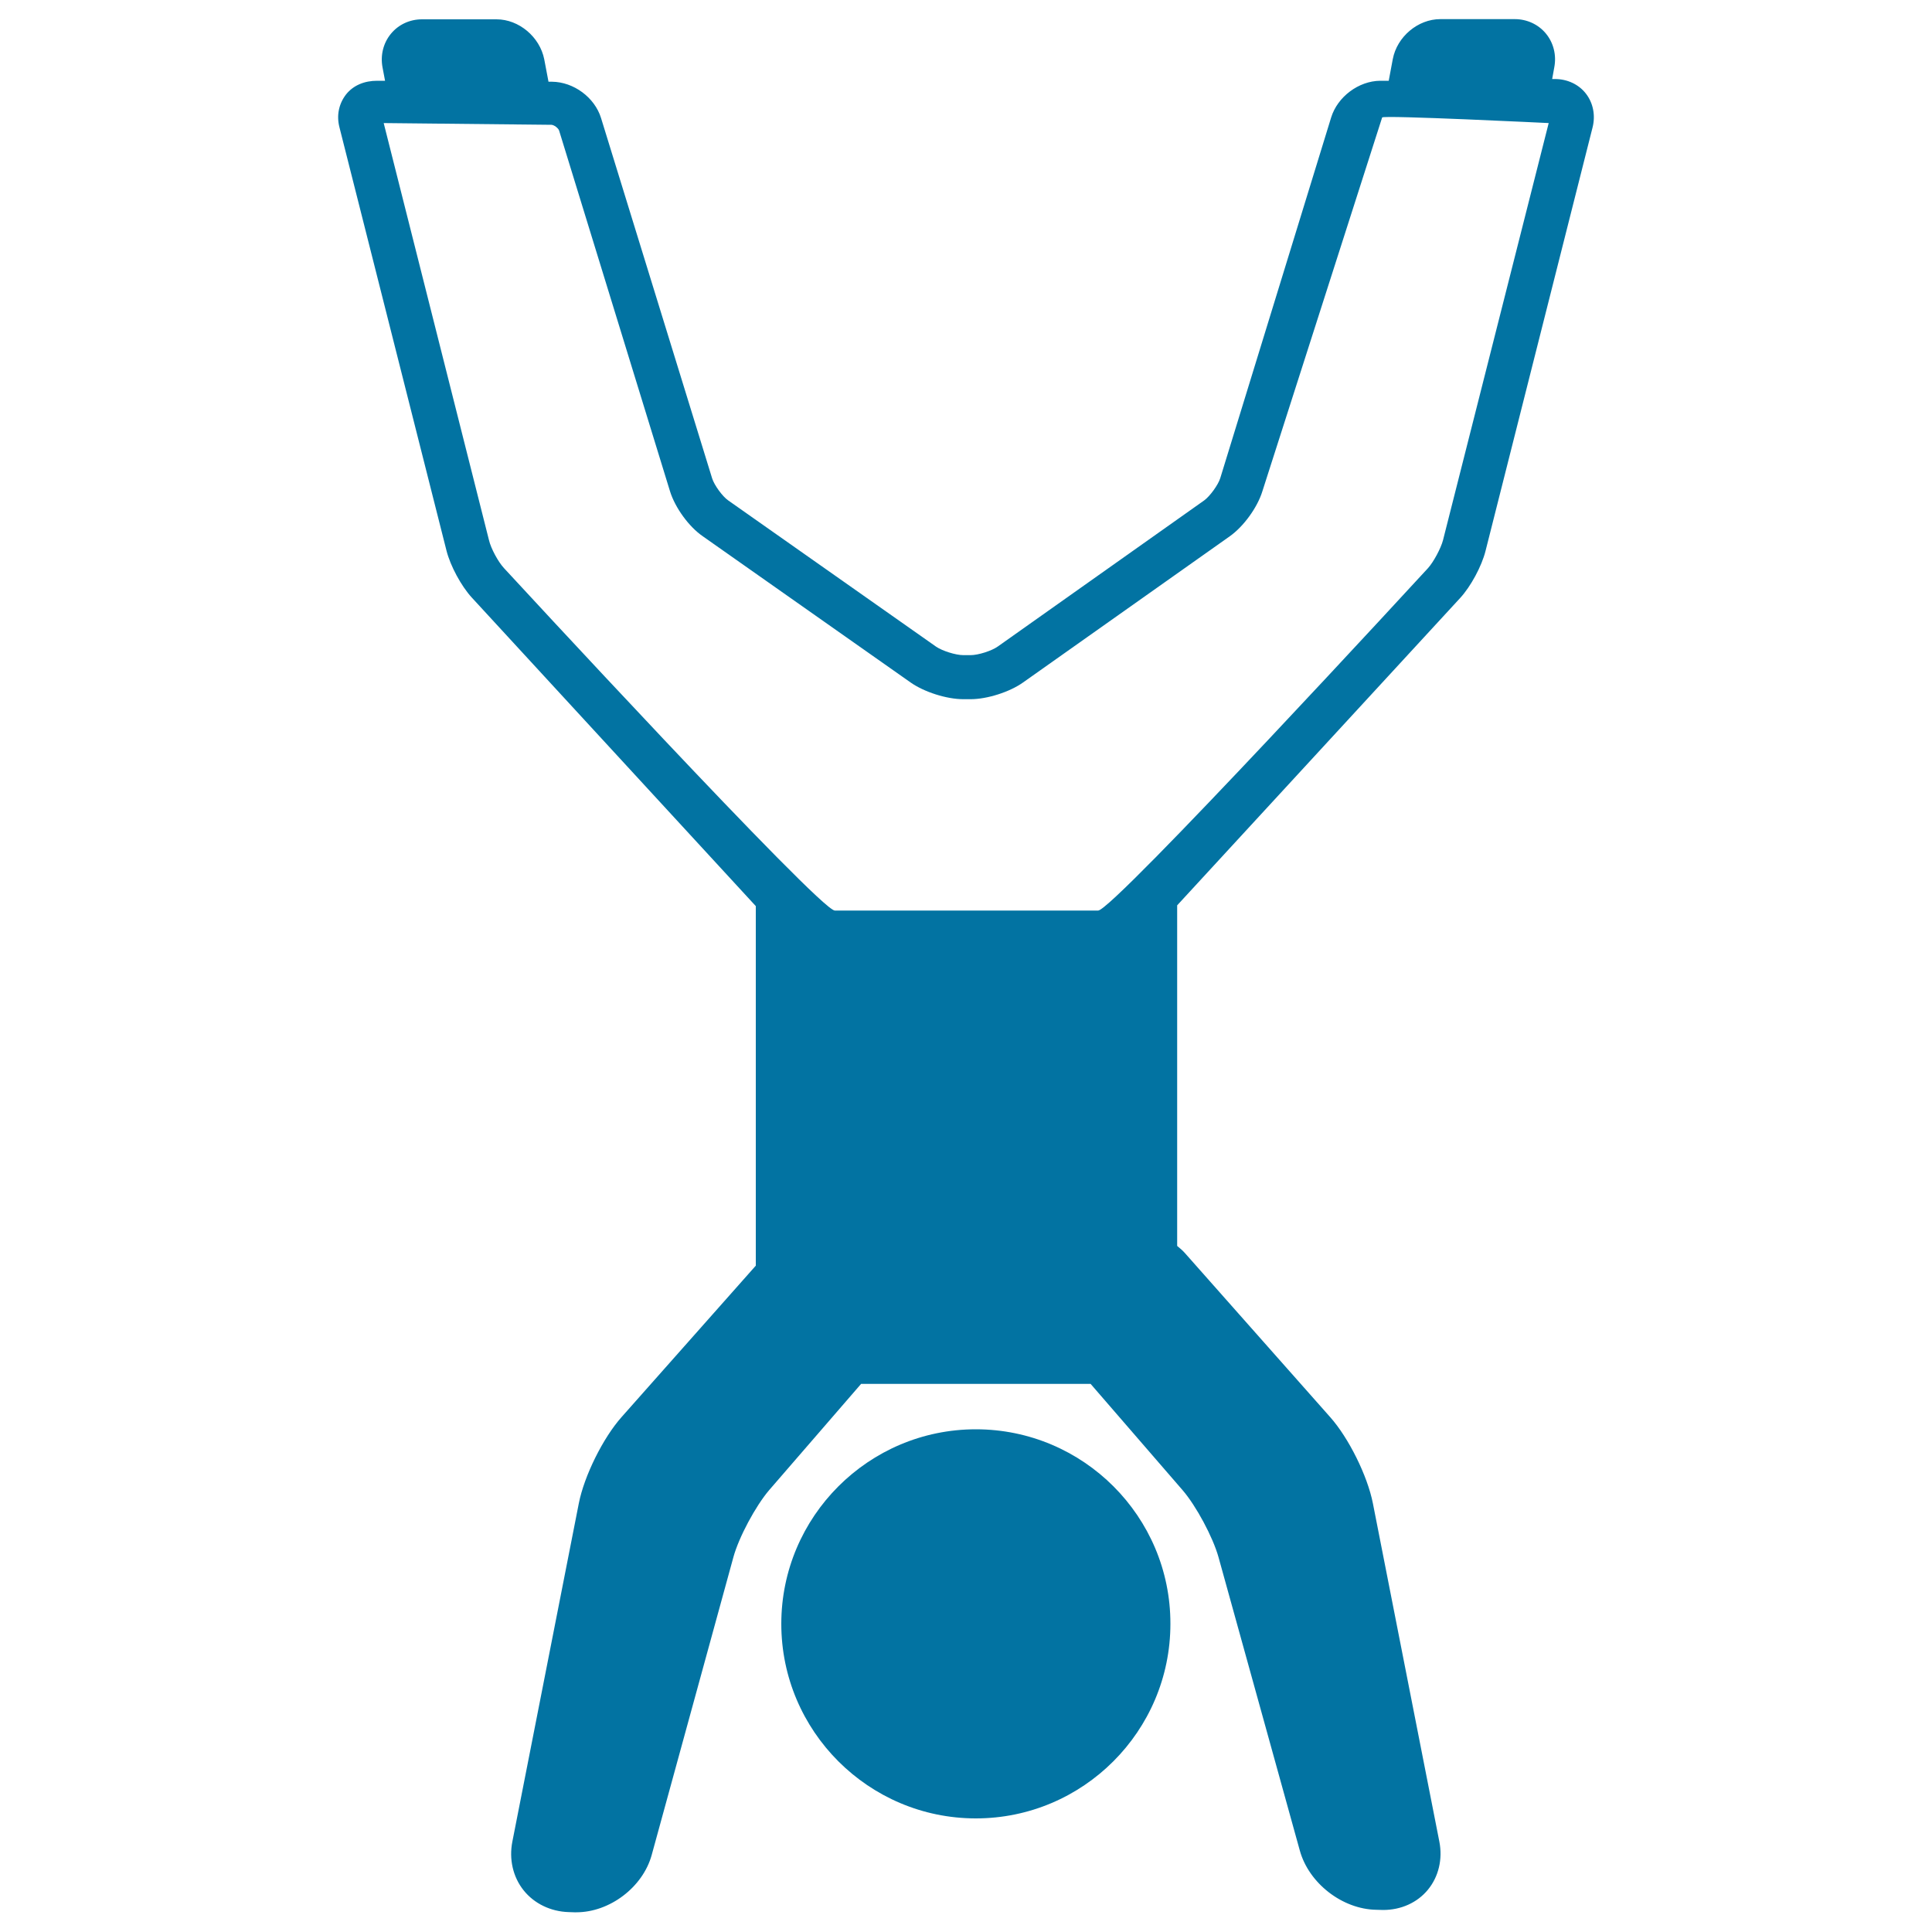 <svg xmlns="http://www.w3.org/2000/svg" viewBox="0 0 1000 1000" style="fill:#0273a2">
<title>Man Handstands With Open Legs Position SVG icon</title>
<g><path d="M505.1,739.8c-55.5,0-100.7,45.2-100.7,100.7c0,55.5,45.2,100.7,100.7,100.7c55.5,0,100.7-45.2,100.7-100.7C605.9,785,560.7,739.8,505.1,739.8z"/><path d="M820.9,48.5c-3.7-4.8-9.6-7.6-16.1-7.6l-1.4,0l1.1-6.1c1.2-6.3-0.4-12.7-4.4-17.5c-3.9-4.7-9.8-7.4-16-7.4h-38.6c-11.6,0-22.4,9.1-24.6,20.7l-2.1,11.2l-4.4,0c-11.2,0.1-22.1,8.3-25.4,19l-57.4,186.7c-1.1,3.5-5.3,9.3-8.3,11.5l-106.8,75.6c-3.2,2.3-10.2,4.5-14.1,4.5l-3.8,0c-3.9,0-10.9-2.2-14.1-4.4l-107.6-75.7c-3-2.1-7.2-7.9-8.3-11.4L311.1,61.1c-3.3-10.7-14.2-18.7-25.4-18.8l-1.8,0l-2.2-11.6C279.4,19.1,268.6,10,257,10h-38.6c-6.3,0-12.1,2.7-16,7.4c-4,4.8-5.6,11.2-4.4,17.5l1.3,6.9l-3.8,0h-0.3c-6.5,0-12.3,2.3-16.1,7.1c-3.7,4.8-5,10.8-3.4,17l55.4,219.1c2,7.9,7.6,18.3,13.1,24.3l147,159.7v186.1l-69.5,78.4c-9.6,10.8-19.3,30.4-22.1,44.6l-34.4,175.1c-1.8,9.1,0.3,18.3,5.8,25.2c5.5,6.9,14,11,23.3,11.3l3,0.1c0.3,0,0.7,0,1,0c17.3,0,34.4-13,39-29.6l42.3-154.2c2.8-10.3,11.5-26.5,18.5-34.7l47.6-55h118.8l47.6,55c7,8.1,15.7,24.3,18.6,34.7l42.1,151.9c4.7,16.9,22,30.3,39.5,30.6l3.6,0.1c0,0,0,0,0,0c9.3,0,17.7-3.8,23.2-10.5c5.5-6.7,7.7-15.8,5.9-24.9l-34.4-175.1c-2.8-14.2-12.5-33.8-22.1-44.6l-75-84.7c-1.3-1.5-2.7-2.7-4.2-3.9V468.6l146.5-159.1c5.5-6,11.1-16.4,13.1-24.3L824.3,66C825.9,59.7,824.6,53.3,820.9,48.5z M746.9,279.6c-1.1,4.2-4.9,11.3-7.8,14.5c0,0-163,177.2-170.7,177.2H432.1c-7.8,0-171.2-177.2-171.2-177.2c-3-3.2-6.8-10.2-7.8-14.5L198.6,63.7l86.8,0.9c1.3,0,3.6,1.7,4,3l57.4,186.7c2.6,8.4,9.7,18.3,17,23.3l107.6,75.7c7,4.9,18.6,8.6,27.2,8.6l3.8,0c8.5,0,20.2-3.7,27.2-8.7l106.9-75.6c7.2-5.1,14.3-14.9,16.9-23.3l62-193.5c0.4-1.3,86.2,2.9,86.2,2.9L746.9,279.6z"/></g>
</svg>